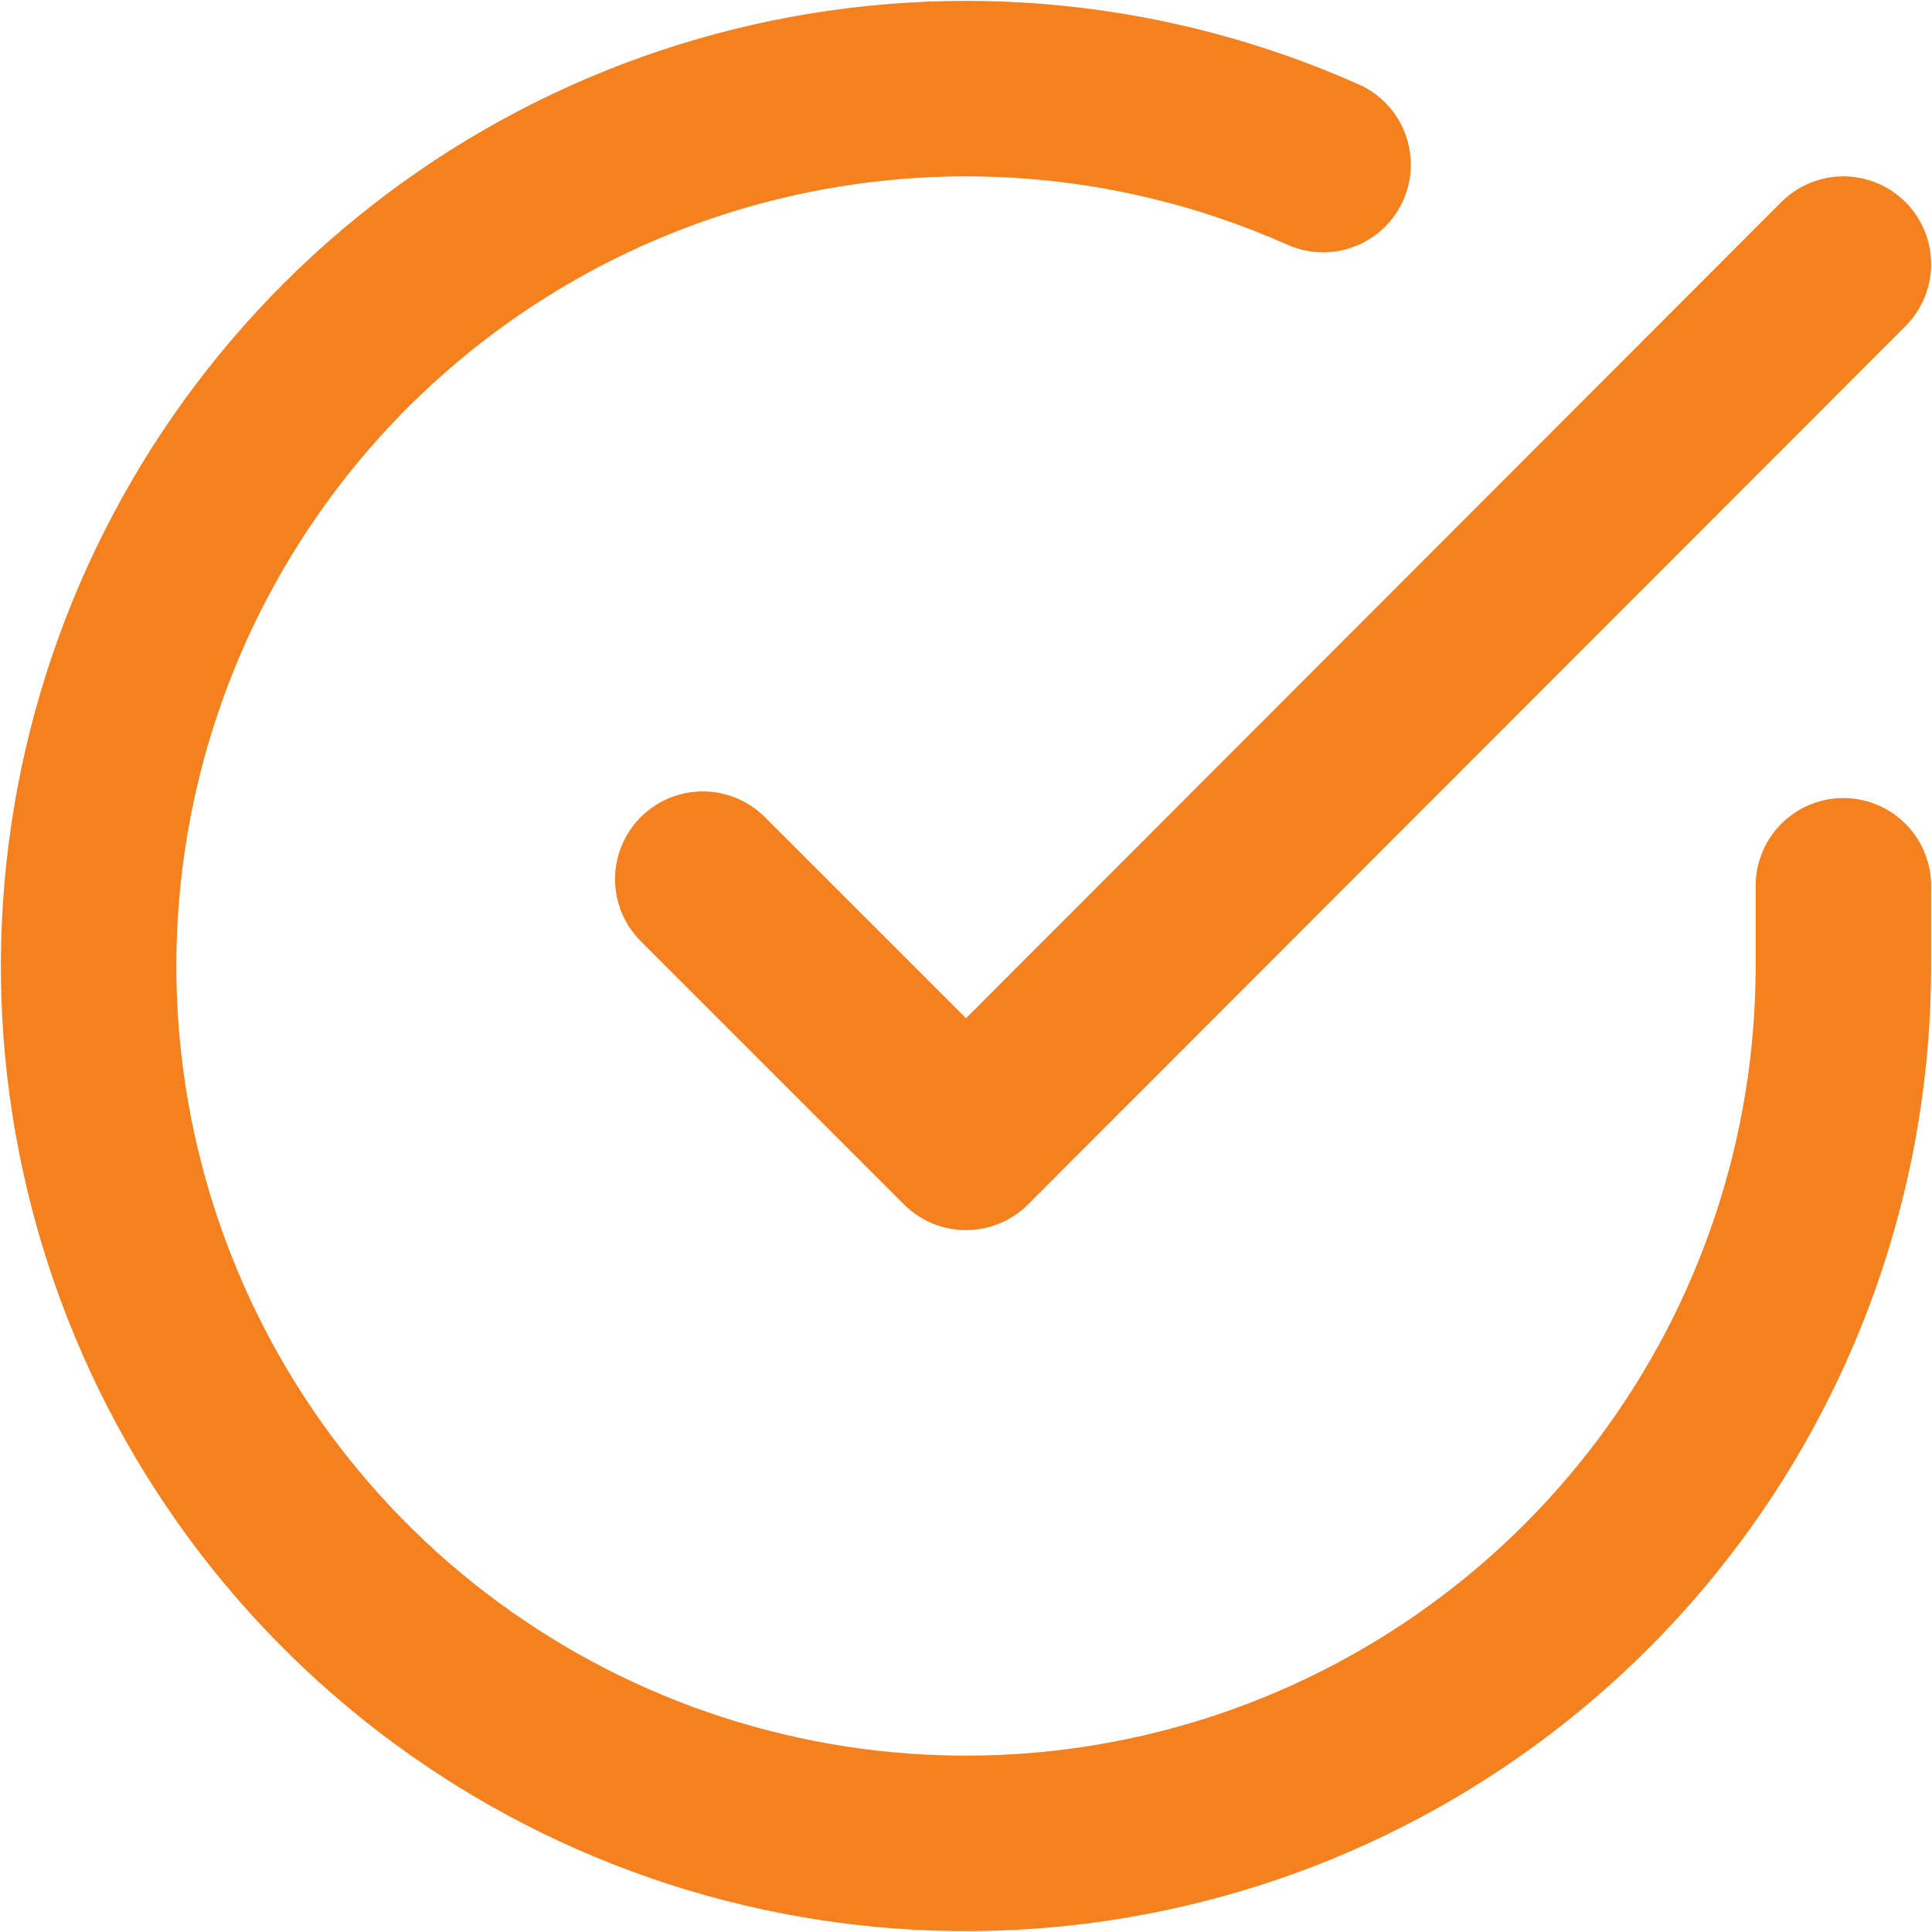<svg width="734" height="734" viewBox="0 0 734 734" fill="none" xmlns="http://www.w3.org/2000/svg">
<path d="M700.334 336.523V367.19C700.294 439.07 677.017 509.013 633.977 566.583C590.94 624.157 530.444 666.273 461.514 686.653C392.58 707.033 318.91 704.587 251.483 679.677C184.056 654.767 126.489 608.727 87.366 548.427C48.243 488.127 29.66 416.793 34.39 345.067C39.119 273.343 66.907 205.068 113.61 150.427C160.312 95.785 223.427 57.704 293.54 41.862C363.654 26.021 437.01 33.269 502.667 62.524M700.334 100.333L367 434L267 334" stroke="#F5811E" stroke-width="66.667" stroke-linecap="round" stroke-linejoin="round"/>
</svg>
